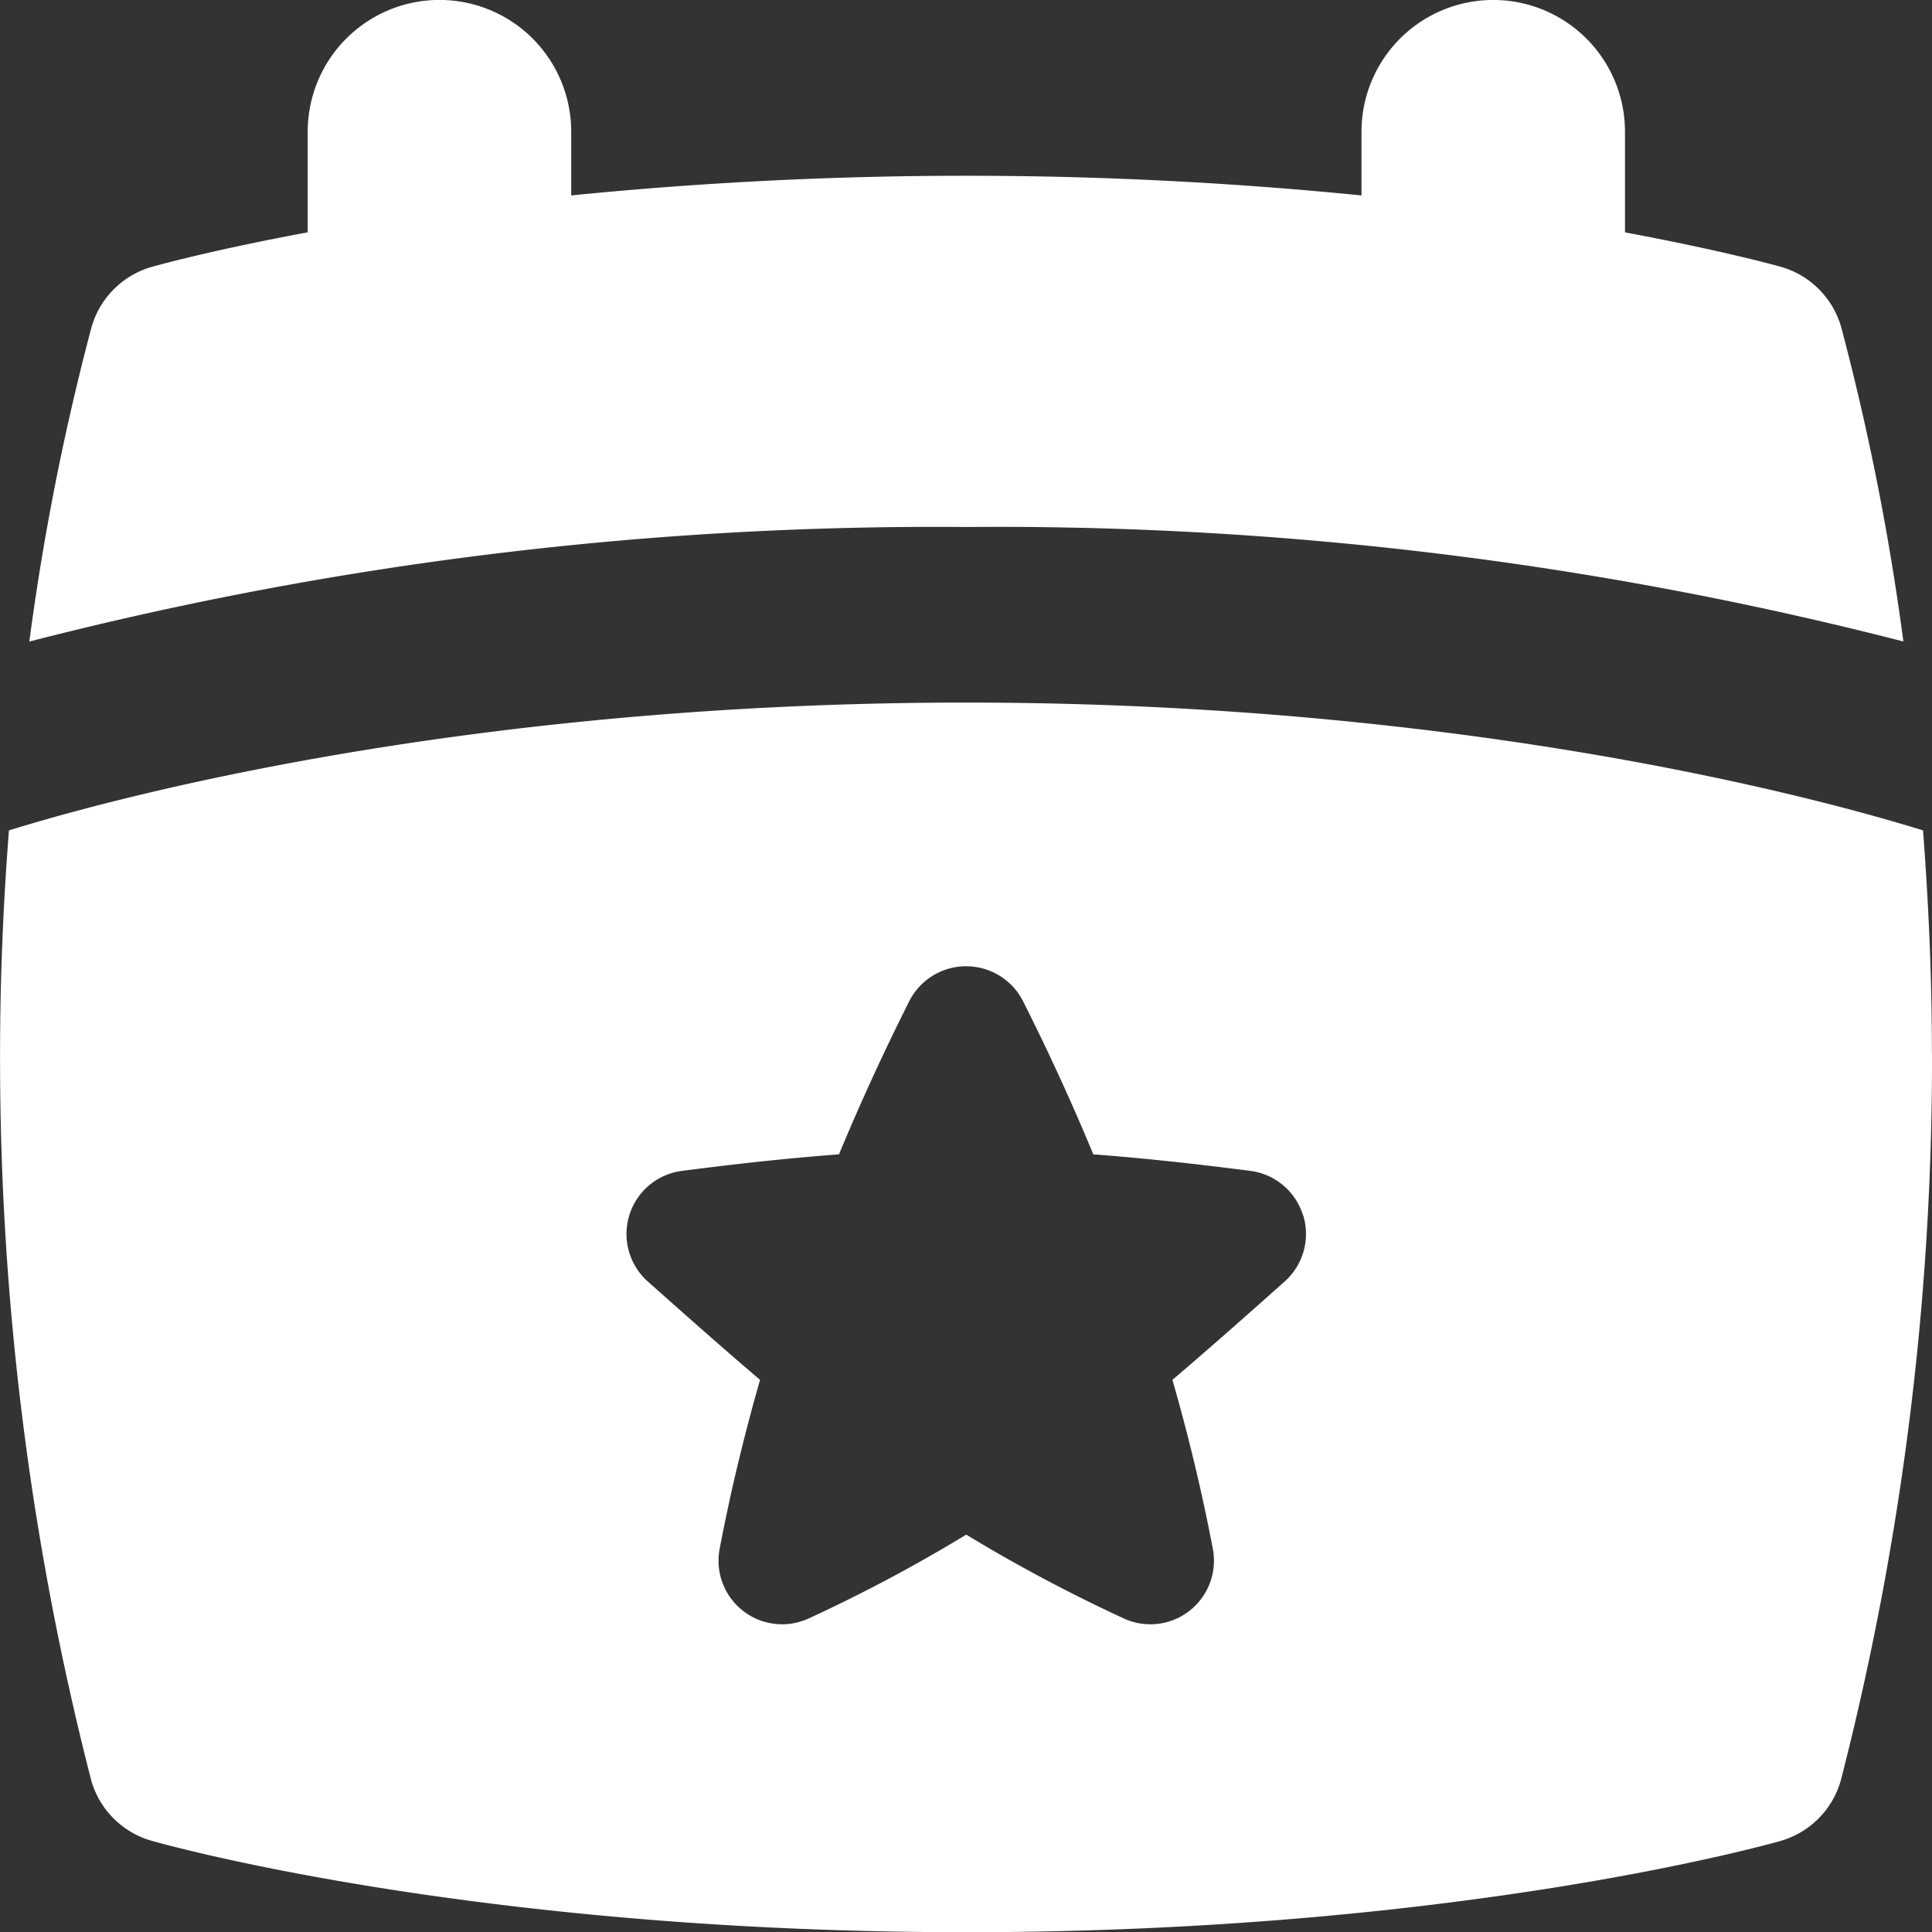 <svg xmlns="http://www.w3.org/2000/svg" width="65.258" height="65.258" viewBox="0 0 65.258 65.258">
  <rect x="0" y="0" width="65.258" height="65.258" fill="#333333" stroke="none"/>
  <path id="calendar-star" d="M33.63,18.8A122.856,122.856,0,0,0,1.989,22.669a84.551,84.551,0,0,1,2.1-10.618,2.965,2.965,0,0,1,2.038-2.038c.178-.05,2.041-.569,5.265-1.166v-3.4a4.449,4.449,0,1,1,8.9,0V7.6a134.4,134.4,0,0,1,26.694,0V5.448a4.449,4.449,0,1,1,8.9,0v3.4c3.221.6,5.087,1.112,5.265,1.163a2.965,2.965,0,0,1,2.038,2.038,84.7,84.7,0,0,1,2.1,10.618A122.741,122.741,0,0,0,33.636,18.8Zm32.626,17.8a97.859,97.859,0,0,1-3.082,24.544,2.965,2.965,0,0,1-2.038,2.038c-.439.125-10.971,3.082-27.51,3.082S6.559,63.3,6.117,63.175A2.965,2.965,0,0,1,4.08,61.138,97.991,97.991,0,0,1,1,36.594c0-2.652.116-5.179.3-7.546C4.35,28.1,16.356,24.73,33.624,24.73S62.9,28.1,65.953,29.048c.181,2.364.3,4.891.3,7.546ZM45.01,42.048a2.145,2.145,0,0,0-1.783-1.5c-1.949-.252-3.678-.436-5.3-.558q-1.077-2.6-2.373-5.173a2.155,2.155,0,0,0-3.844,0q-1.295,2.576-2.373,5.173c-1.625.122-3.358.306-5.3.558a2.149,2.149,0,0,0-1.154,3.74c1.29,1.148,2.536,2.254,3.788,3.319q-.819,2.852-1.364,5.7a2.148,2.148,0,0,0,3.016,2.355,52.694,52.694,0,0,0,5.312-2.827,53.631,53.631,0,0,0,5.312,2.827,2.148,2.148,0,0,0,3.016-2.355q-.543-2.847-1.364-5.7c1.252-1.065,2.5-2.171,3.788-3.319a2.15,2.15,0,0,0,.629-2.242Z" transform="translate(-0.998 -0.999)" fill="#fff"/>
</svg>
